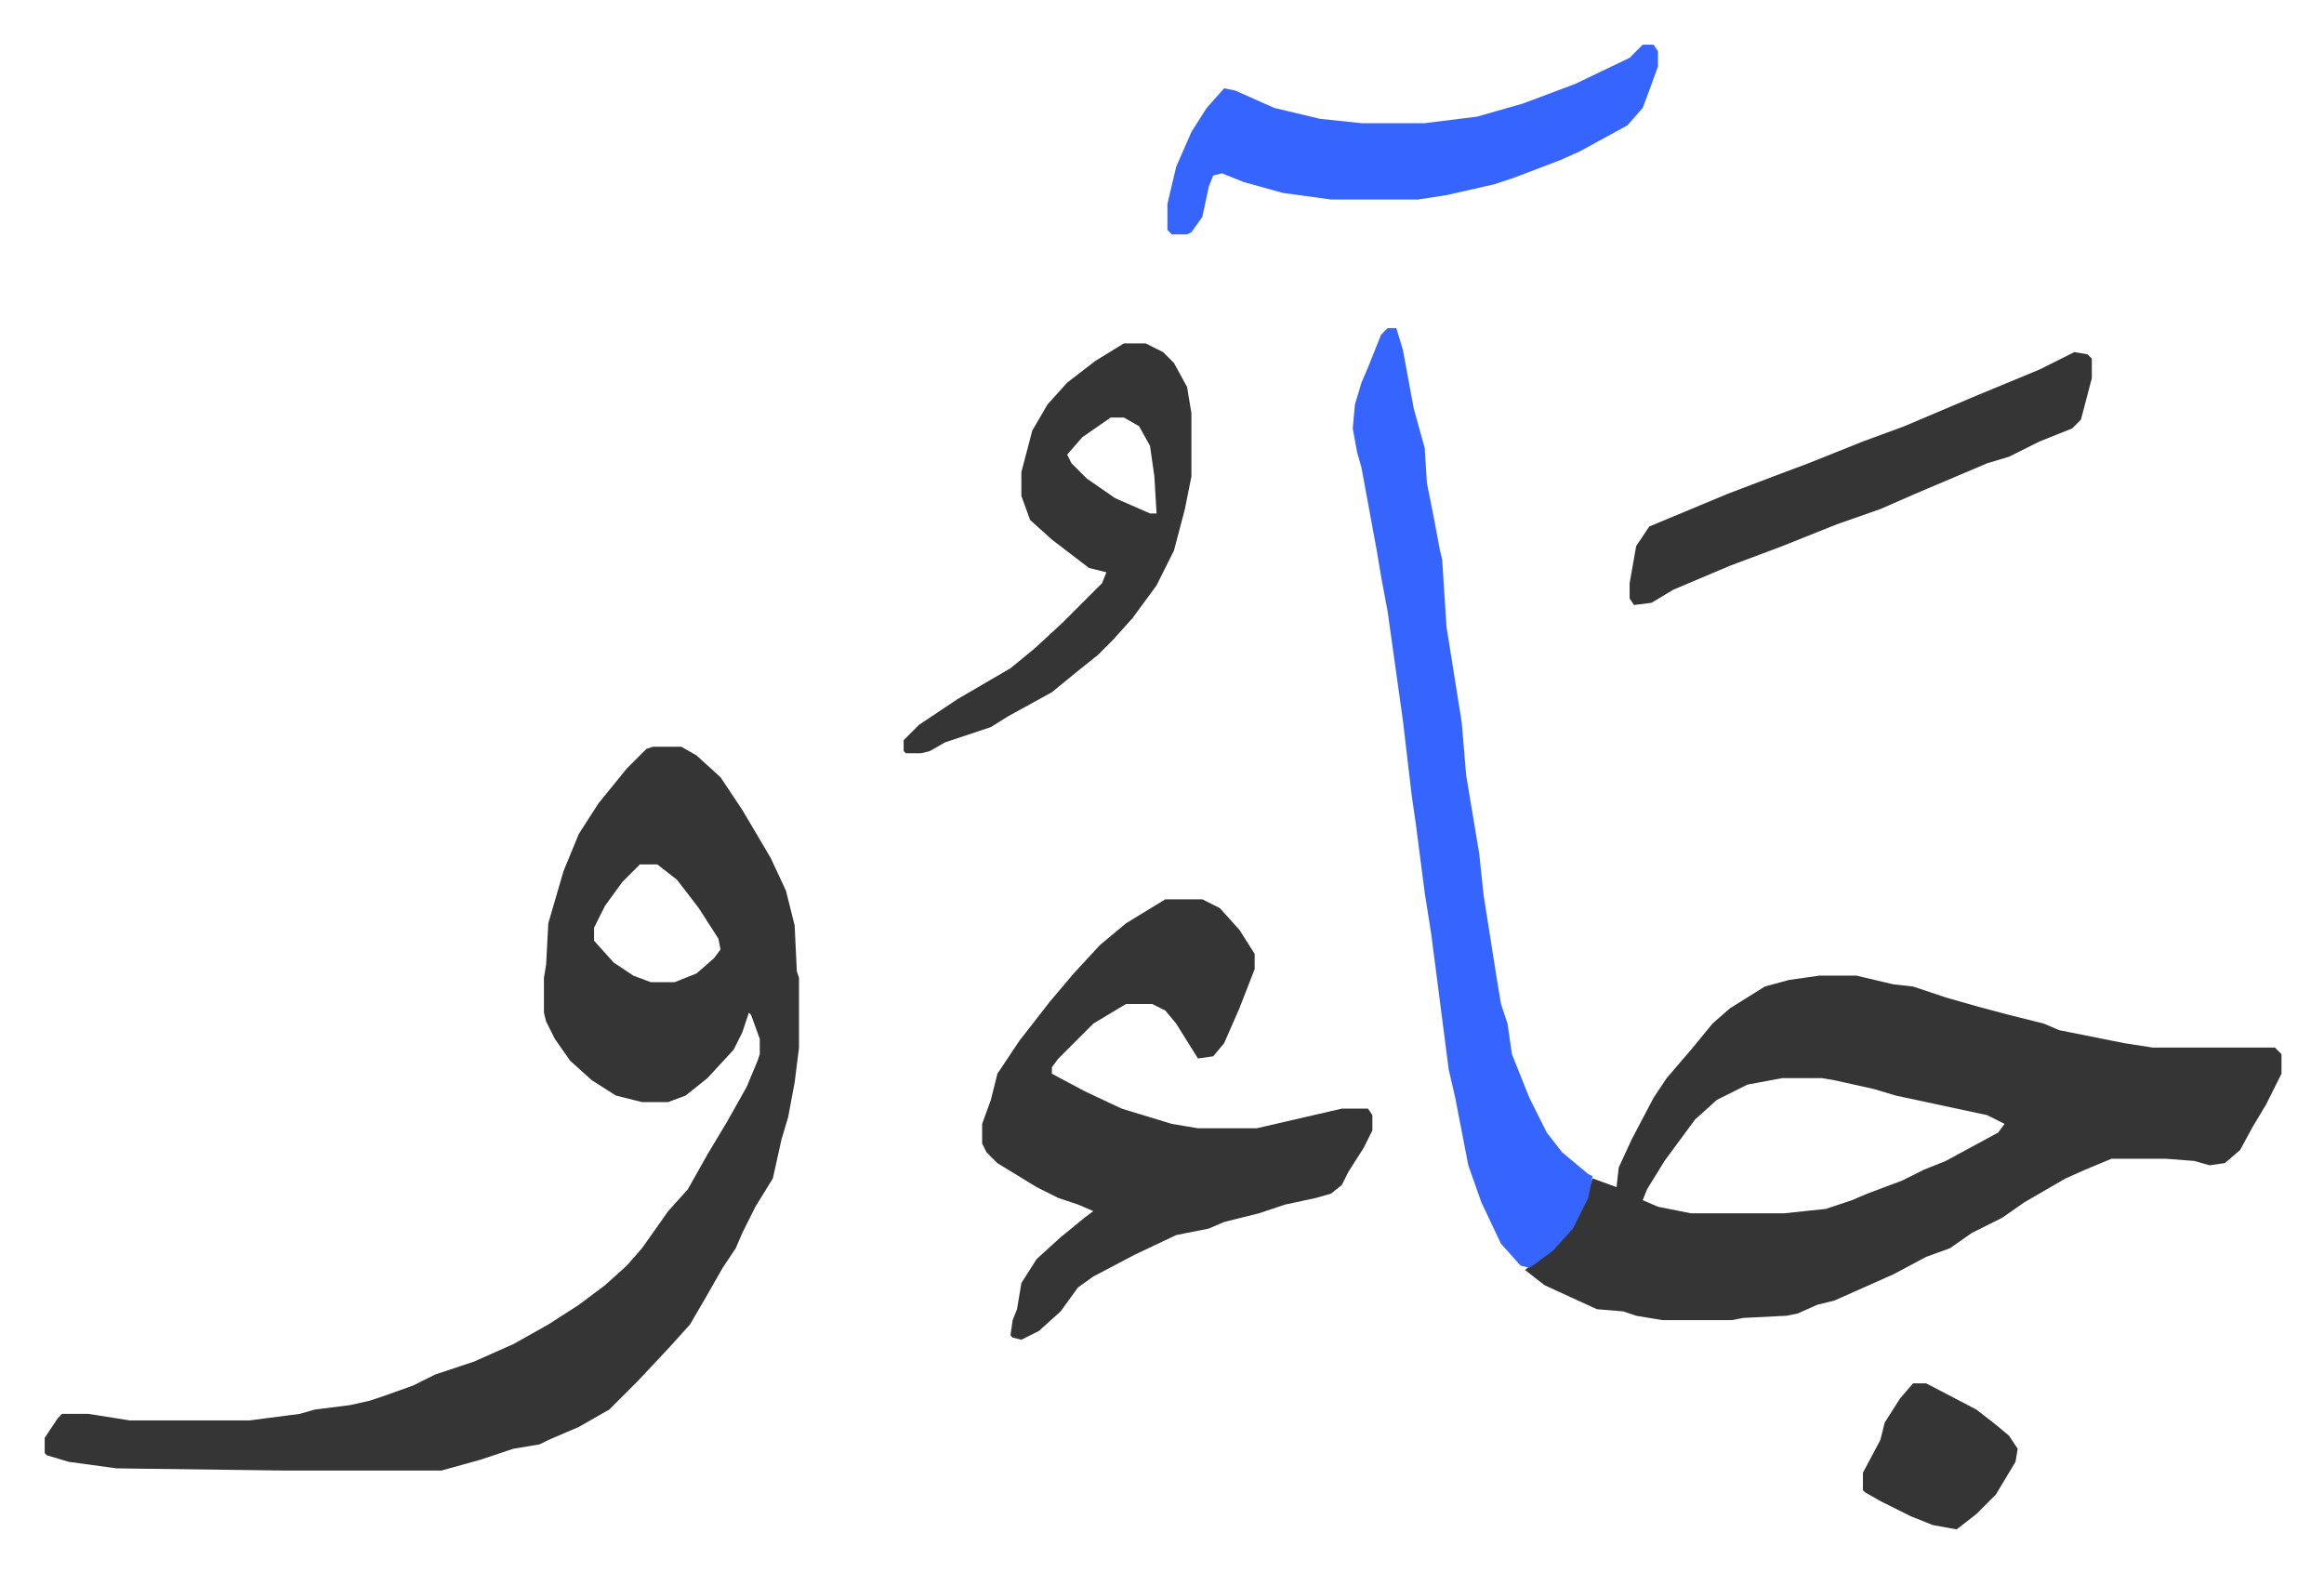 <svg xmlns="http://www.w3.org/2000/svg" role="img" viewBox="-20.50 394.50 1066.00 721.00"><path fill="#353535" id="rule_normal" d="M279 737h13l7 4 11 10 10 15 13 22 7 15 4 16 1 21 1 3v32l-2 16-3 16-3 10-4 18-8 13-6 12-3 7-6 9-8 14-7 12-9 10-15 16-13 13-14 8-14 6-4 2-12 2-15 5-18 5h-72l-77-1-22-3-10-3-1-1v-7l6-9 2-2h12l19 3h55l23-3 7-2 16-2 9-2 6-2 14-5 10-5 18-6 18-8 16-9 14-9 12-9 10-9 7-8 12-17 9-10 9-16 9-15 9-16 5-12 1-3v-7l-4-11-1-1-3 9-4 8-12 13-10 8-8 3h-12l-12-3-11-7-10-9-7-10-4-8-1-4v-16l1-6 1-19 7-24 7-17 9-14 13-16 9-9zm-6 54l-8 8-8 11-5 10v6l9 10 9 6 8 3h11l10-4 8-7 3-4-1-5-9-14-10-13-9-7zm541 51h17l17 4 9 1 15 5 14 4 15 4 16 4 7 3 30 6 13 2h56l3 3v9l-7 14-6 10-6 11-7 6-7 1-7-2-13-1h-25l-12 5-9 4-19 11-10 7-14 7-10 7-11 4-15 8-18 8-9 4-8 2-9 4-5 1-20 1-5 1h-32l-12-2-6-2-12-1-24-11-9-7 5-4 8-6 8-9 7-14 3-9 11 4 1-9 6-13 10-19 6-9 12-14 9-11 8-7 16-10 11-3zm-17 47l-16 3-14 7-10 9-14 19-8 13-2 5 7 3 15 3h43l19-2 12-4 7-3 16-6 10-5 10-4 24-13 3-4-8-4-42-9-10-3-18-4-6-1zm-283-82h17l8 4 9 10 7 11v7l-7 18-7 16-5 6-7 1-10-16-5-6-6-3h-12l-15 9-16 16-3 4v3l15 8 17 8 23 7 12 2h27l13-3 26-6h12l2 3v7l-4 8-7 11-3 6-5 4-7 2-14 3-12 4-16 4-7 3-15 3-19 9-19 10-7 5-8 11-10 9-8 4-4-1-1-1 1-7 2-5 2-12 7-11 11-10 11-9 4-3-7-3-9-3-10-5-18-11-5-5-2-4v-9l4-11 3-12 10-15 14-18 11-13 12-13 12-10z"/><path fill="#3564ff" id="rule_madd_obligatory_4_5_vowels" d="M616 545h4l3 10 5 27 5 18 1 16 3 15 3 16 1 4 2 31 7 44 2 24 6 36 2 19 6 38 2 12 3 9 2 14 8 20 8 16 7 9 12 10 2 1-2 10-7 14-9 10-8 6-3 2-4-1-9-10-9-19-6-17-6-31-3-13-8-62-3-19-4-31-2-14-4-34-7-50-3-16-2-12-7-38-2-7-2-11 1-11 3-10 3-7 6-15z"/><path fill="#353535" id="rule_normal" d="M495 552h10l8 4 5 5 6 11 2 12v29l-3 15-5 19-8 16-11 15-9 10-7 7-10 8-11 9-20 11-8 5-9 3-12 4-7 4-4 1h-7l-1-1v-5l7-7 18-12 24-14 11-9 13-12 18-18 2-5-8-2-17-13-10-9-4-11v-11l5-19 7-12 9-10 13-10zm-6 34l-13 9-7 8 2 4 7 7 13 9 16 7h3l-1-17-2-14-5-9-7-4z"/><path fill="#3564ff" id="rule_madd_obligatory_4_5_vowels" d="M733 415h5l2 3v7l-4 11-3 8-7 8-22 12-9 4-21 8-9 3-22 5-13 2h-40l-22-3-18-5-10-4-4 1-2 5-3 14-5 7-2 1h-7l-2-2v-12l4-17 7-16 7-11 8-9 5 1 18 8 21 5 19 2h29l24-3 21-6 24-9 25-12z"/><path fill="#353535" id="rule_normal" d="M931 556l6 1 2 2v9l-5 19-4 4-15 6-14 7-10 3-33 14-16 7-20 7-25 10-24 9-26 11-10 6-8 1-2-3v-7l3-17 6-9 36-15 21-8 16-6 25-10 19-7 33-14 29-12zm-74 473h6l23 12 9 7 6 5 4 6-1 6-9 15-9 9-9 7-11-2-10-4-14-7-7-4-1-1v-8l8-15 2-8 7-11z"/></svg>

